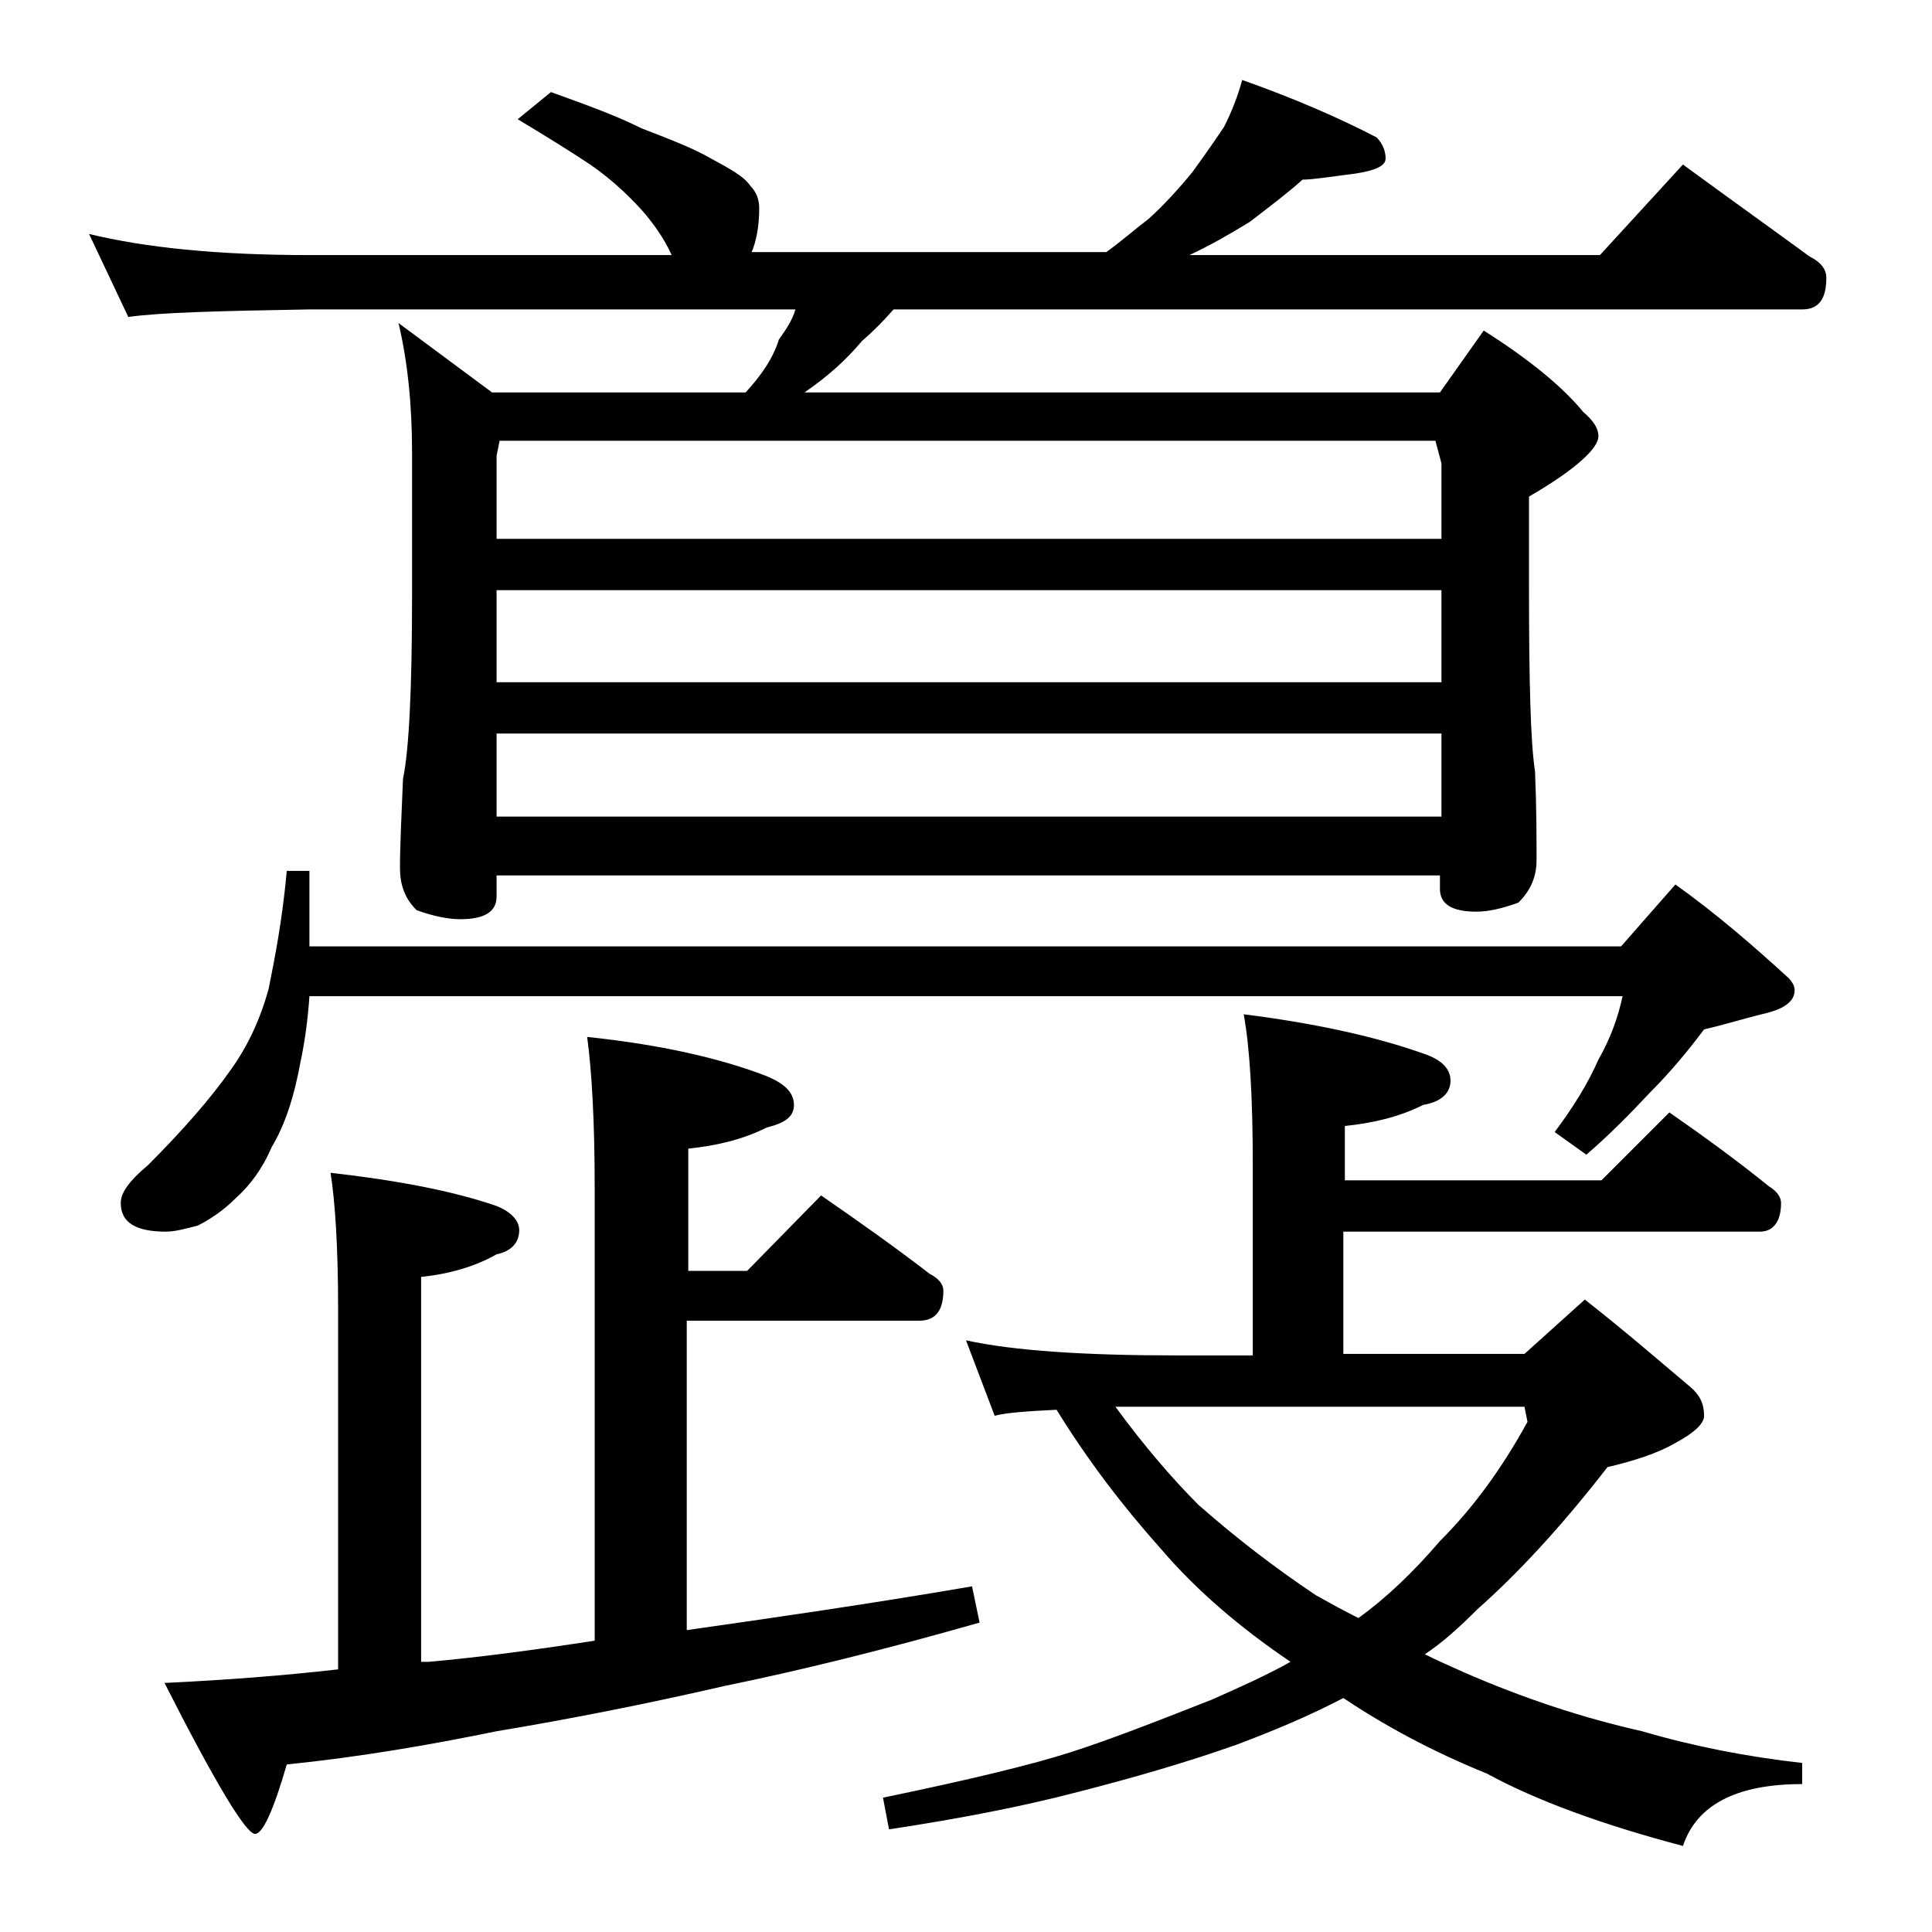 <?xml version="1.0" encoding="utf-8"?>
<!-- Generator: Adobe Illustrator 18.0.0, SVG Export Plug-In . SVG Version: 6.00 Build 0)  -->
<!DOCTYPE svg PUBLIC "-//W3C//DTD SVG 1.1//EN" "http://www.w3.org/Graphics/SVG/1.1/DTD/svg11.dtd">
<svg version="1.1" id="Layer_1" xmlns="http://www.w3.org/2000/svg" xmlns:xlink="http://www.w3.org/1999/xlink" x="0px" y="0px"
	 viewBox="0 0 128 128" enable-background="new 0 0 128 128" xml:space="preserve">
<path d="M36.5,6.1c2.2,0.8,4.2,1.5,6,2.4c1.8,0.7,3.4,1.3,4.6,2c1.3,0.7,2.2,1.2,2.6,1.8c0.4,0.4,0.6,0.9,0.6,1.5
	c0,1.2-0.2,2.2-0.5,2.9h23.5c1.1-0.8,2-1.6,2.8-2.2c1-0.9,2-2,2.9-3.1c0.8-1.1,1.5-2.1,2.1-3c0.5-1,0.9-2,1.2-3.1
	c3.4,1.2,6.4,2.5,8.9,3.8c0.4,0.4,0.6,0.9,0.6,1.4s-0.7,0.8-2,1c-1.6,0.2-2.8,0.4-3.5,0.4c-1,0.9-2.2,1.8-3.5,2.8
	c-1.3,0.8-2.7,1.6-4,2.2H106l5.5-6c3,2.2,5.8,4.2,8.4,6.1c0.8,0.4,1.1,0.9,1.1,1.4c0,1.4-0.5,2.1-1.6,2.1H59.2
	c-0.7,0.8-1.4,1.5-2.1,2.1c-1,1.2-2.2,2.3-3.8,3.4h42.1l2.9-4.1c3,1.9,5.2,3.7,6.6,5.4c0.7,0.6,1,1.1,1,1.6c0,0.8-1.5,2.2-4.6,4v6
	c0,6.2,0.1,10.3,0.4,12.2c0.1,2.4,0.1,4.4,0.1,5.9c0,1.1-0.4,2-1.2,2.8c-1.1,0.4-2,0.6-2.8,0.6c-1.6,0-2.4-0.5-2.4-1.5v-0.9H32.9
	v1.4c0,1-0.8,1.5-2.4,1.5c-0.8,0-1.8-0.2-2.9-0.6c-0.8-0.8-1.1-1.7-1.1-2.8c0-1.5,0.1-3.5,0.2-5.9c0.4-1.9,0.6-6,0.6-12.2v-9.4
	c0-3.2-0.3-6.1-0.9-8.6l6.2,4.6h16.8c1-1.1,1.8-2.2,2.2-3.5c0.5-0.7,0.9-1.3,1.1-2H20.5c-5.9,0.1-9.9,0.2-12,0.5l-2.6-5.5
	c3.7,0.9,8.5,1.4,14.6,1.4h24c-0.5-1.1-1.2-2.1-2-3c-1-1.1-2.1-2.1-3.4-3c-1.2-0.8-2.8-1.8-4.8-3L36.5,6.1z M19,57.7h1.5v5h86.9
	l3.6-4.1c2.8,2,5.2,4.1,7.5,6.2c0.2,0.2,0.4,0.5,0.4,0.8c0,0.8-0.8,1.3-2.2,1.6c-1.2,0.3-2.5,0.7-3.8,1c-0.9,1.2-2.1,2.7-3.6,4.2
	c-1.4,1.5-2.8,2.9-4.2,4.1l-2.1-1.5c1.2-1.6,2.2-3.2,2.9-4.8c0.8-1.4,1.3-2.8,1.6-4.2h-87c-0.1,1.5-0.3,3-0.6,4.4
	c-0.4,2.2-1,4.1-1.9,5.6c-0.6,1.4-1.4,2.5-2.4,3.4c-0.8,0.8-1.7,1.4-2.5,1.8c-0.8,0.2-1.5,0.4-2.1,0.4c-2,0-3-0.6-3-1.9
	c0-0.7,0.6-1.5,1.8-2.5c2.4-2.4,4.2-4.5,5.4-6.2c1.1-1.5,2-3.3,2.6-5.5C18.2,63.5,18.7,61,19,57.7z M54.4,79.2
	c2.6,1.8,5,3.5,7.2,5.2c0.6,0.3,0.9,0.7,0.9,1.1c0,1.3-0.5,2-1.6,2H45.5v20.5c5.6-0.8,11.9-1.7,18.9-2.9l0.5,2.4
	c-6.3,1.8-12,3.2-16.9,4.2c-5.2,1.2-10.3,2.2-15.1,3c-4.4,0.9-9,1.7-13.9,2.2c-0.9,3.1-1.6,4.6-2.1,4.6c-0.6,0-2.6-3.3-6-10
	c4.2-0.2,8-0.5,11.5-0.9V86.6c0-4-0.2-7-0.5-8.9c4.4,0.5,8.1,1.2,11,2.2c1,0.4,1.5,1,1.5,1.6c0,0.8-0.5,1.4-1.5,1.6
	c-1.4,0.8-3.1,1.3-5,1.5v25.5h0.5c3.4-0.3,7.1-0.8,11-1.4V78.7c0-4.5-0.2-7.8-0.5-10c4.8,0.5,8.8,1.4,11.9,2.6
	c1.2,0.5,1.8,1.1,1.8,1.9s-0.6,1.2-1.8,1.5c-1.6,0.8-3.3,1.2-5.2,1.4v8.1h3.9L54.4,79.2z M32.9,35.7h62.6v-5l-0.4-1.5h-62l-0.2,1
	V35.7z M32.9,45.2h62.6v-6.1H32.9V45.2z M32.9,54.1h62.6v-5.5H32.9V54.1z M82.4,67.2c4.8,0.6,8.8,1.5,11.9,2.6
	c1.2,0.4,1.8,1,1.8,1.8c0,0.8-0.6,1.4-1.8,1.6c-1.6,0.8-3.3,1.2-5.2,1.4v3.6h17l4.5-4.5c2.3,1.6,4.5,3.2,6.6,4.9
	c0.5,0.3,0.8,0.7,0.8,1.1c0,1.2-0.5,1.9-1.4,1.9H89v8.1h12l4-3.6c2.8,2.2,5.1,4.2,7,5.8c0.6,0.5,0.9,1.1,0.9,1.9
	c0,0.5-0.6,1.1-1.9,1.8c-1.2,0.7-2.8,1.2-4.5,1.6c-3.1,4-6,7.1-8.6,9.4c-1.2,1.2-2.3,2.2-3.5,3c0.8,0.4,1.7,0.8,2.6,1.2
	c3.9,1.7,7.8,3,11.8,3.9c3.4,1,7,1.7,10.6,2.1v1.4c-4.4,0-7,1.4-7.9,4.1c-5.3-1.4-9.7-3-13-4.8c-3.7-1.5-6.8-3.2-9.5-5
	c-2.3,1.2-4.7,2.2-7.1,3.1c-3.4,1.2-6.9,2.2-10.4,3.1c-3.8,1-8,1.8-12.6,2.5l-0.4-2.1c5.8-1.2,9.9-2.2,12.4-3c2.5-0.8,5.6-2,9.4-3.5
	c1.8-0.8,3.6-1.6,5.2-2.5c-3.4-2.3-6.3-4.8-8.6-7.5c-2.5-2.8-4.8-5.8-6.9-9.2c-2,0.1-3.4,0.2-4.1,0.4l-1.9-5c3.2,0.7,7.9,1,14,1h5
	V77.2C83,72.7,82.8,69.4,82.4,67.2z M73.9,93.2c1.9,2.6,3.8,4.8,5.5,6.5c2.5,2.2,5.1,4.2,7.8,6c0.9,0.5,1.8,1,2.8,1.5
	c1.8-1.3,3.6-3,5.4-5.1c2.2-2.2,4.1-4.8,5.8-7.9l-0.2-1H78C76.4,93.2,75,93.2,73.9,93.2z"/>
</svg>
